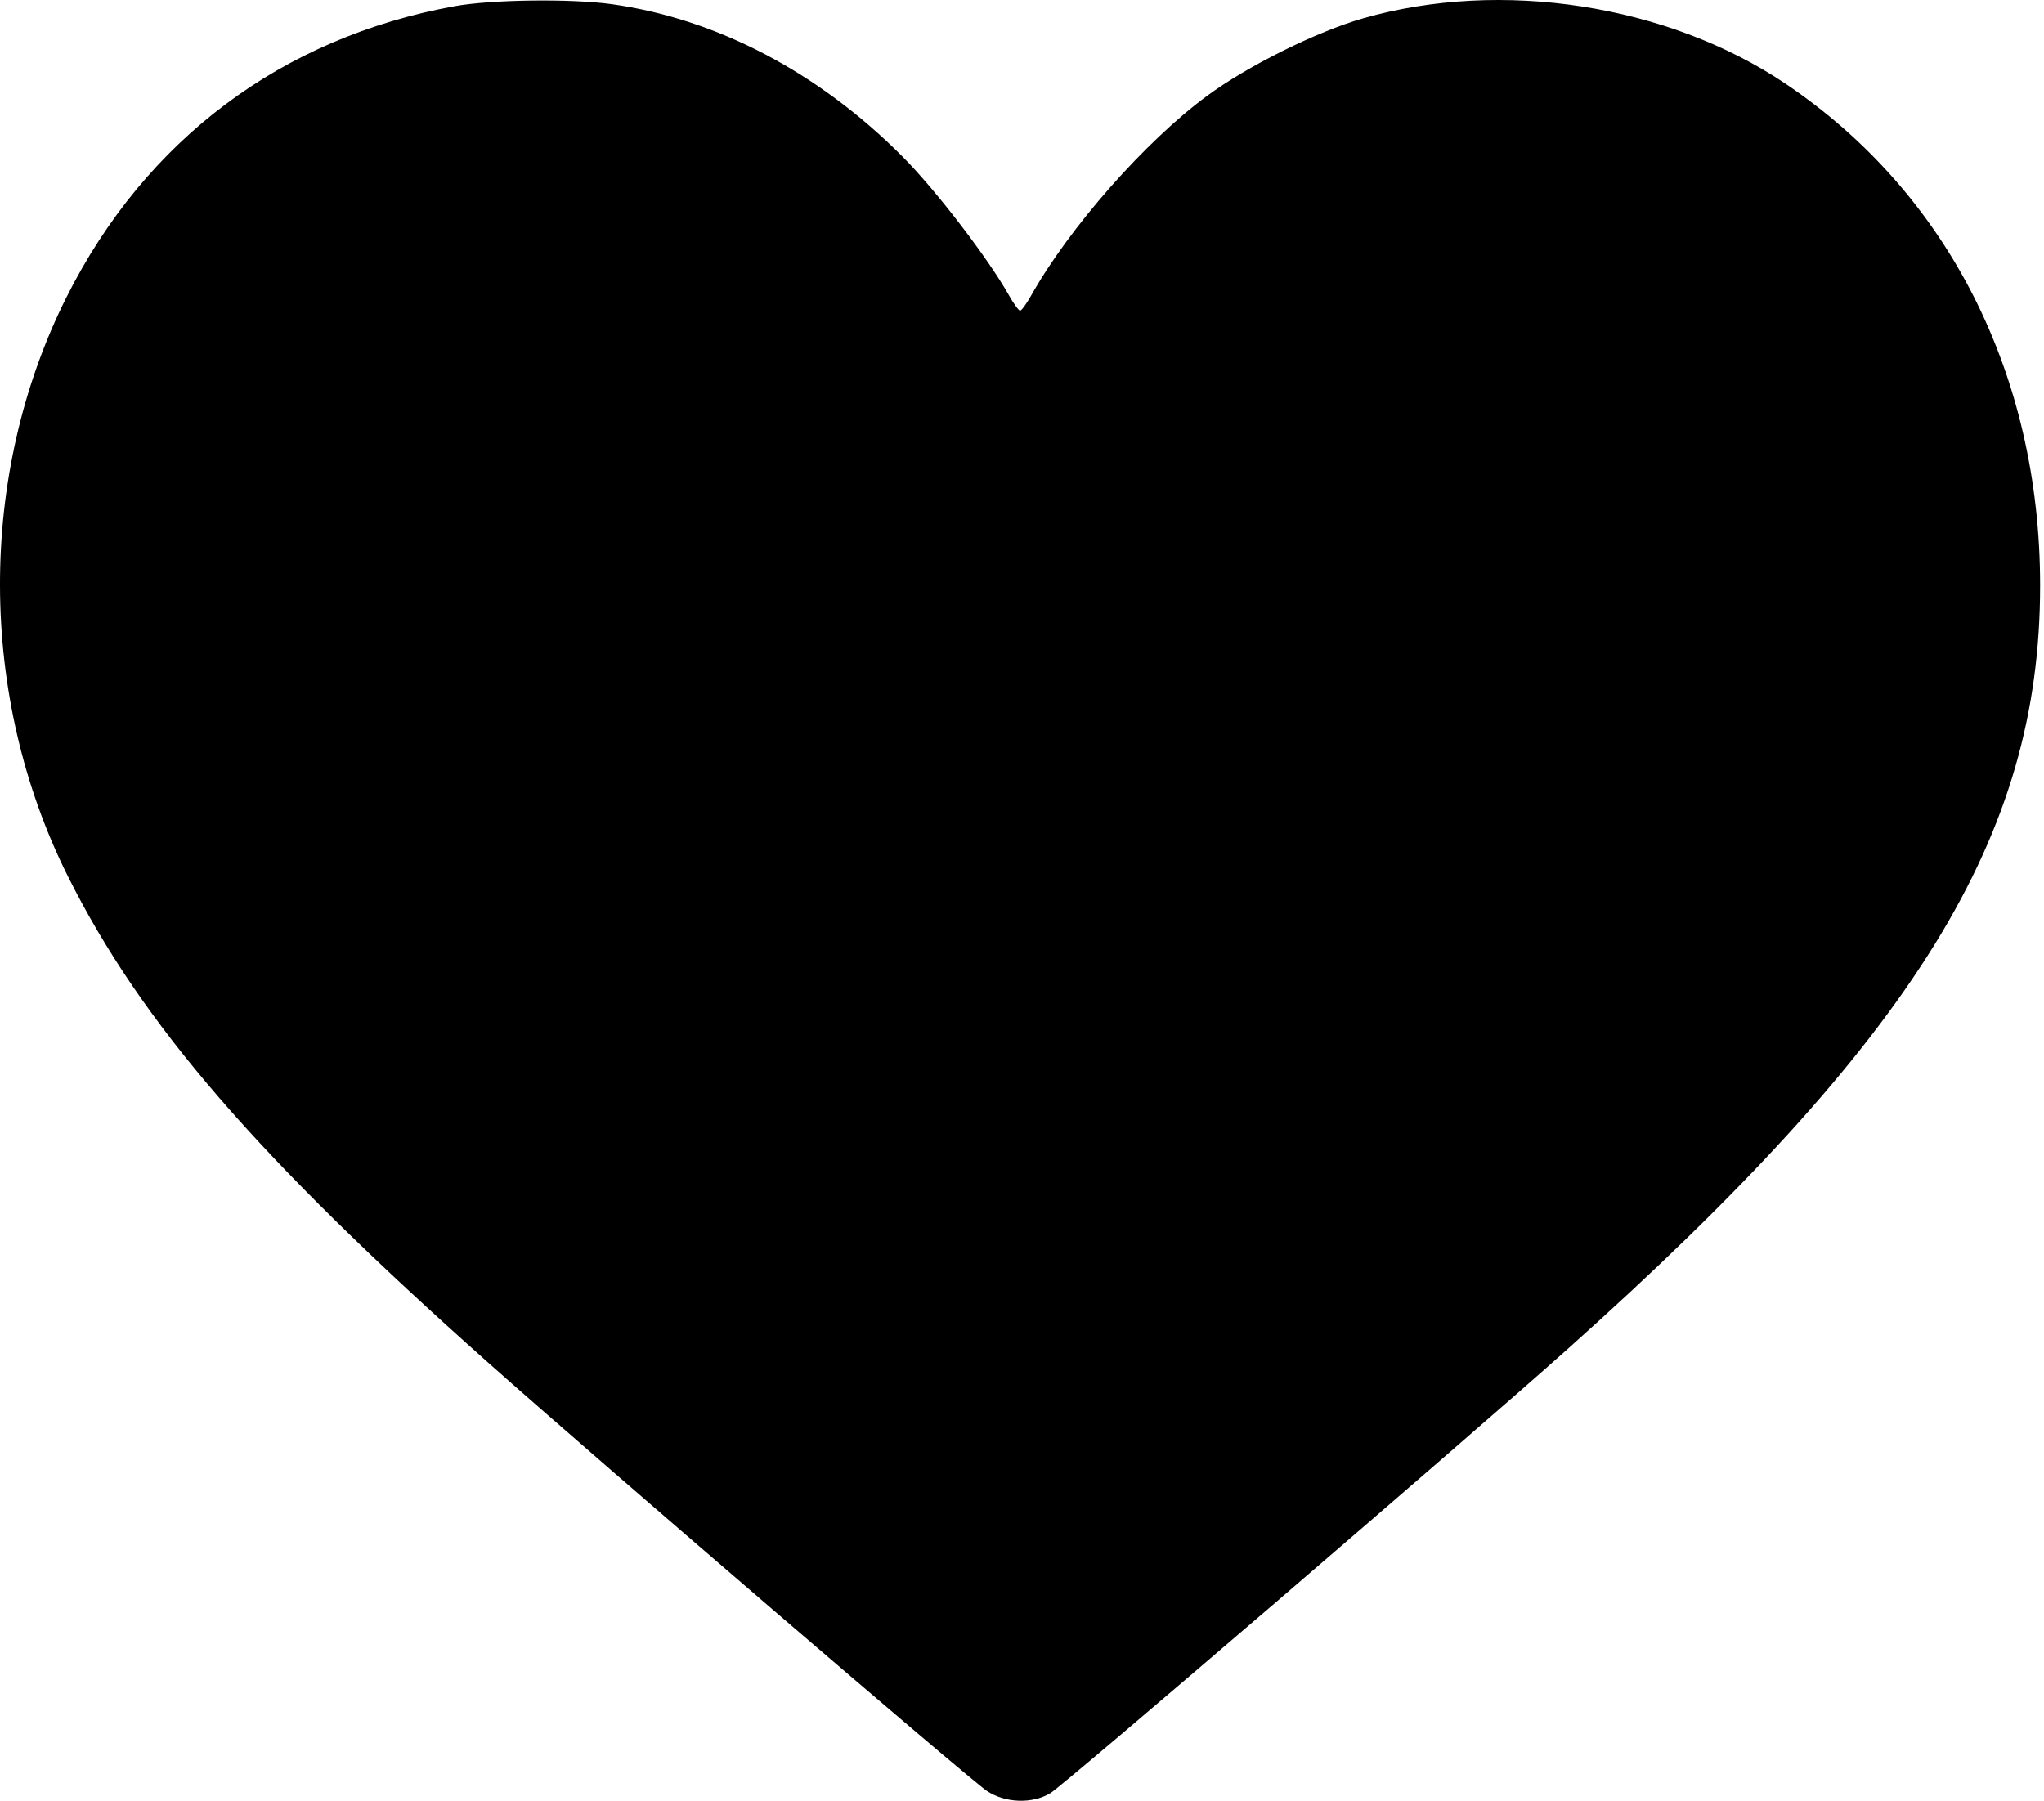 <svg width="513" height="452" viewBox="0 0 513 452" fill="none" xmlns="http://www.w3.org/2000/svg">
<path fill-rule="evenodd" clip-rule="evenodd" d="M114.043 1.562C70.694 9.465 36.568 35.054 16.716 74.54C-5.693 119.112 -5.563 174.816 17.055 219.982C35.535 256.883 64.621 290.537 122.561 342.057C150.865 367.226 242.909 446.285 247.662 449.51C252.199 452.589 259.109 452.838 263.625 450.084C267.287 447.851 367.548 361.752 393.503 338.552C480.795 260.523 512.025 210.046 512.025 146.982C512.025 94.052 488.897 48.448 448.148 21.026C418.601 1.143 376.819 -5.334 342.137 4.592C330.459 7.934 313.214 16.497 302.973 24.038C287.459 35.462 268.398 57.091 258.81 74.151C257.626 76.258 256.372 77.982 256.025 77.982C255.678 77.982 254.424 76.258 253.24 74.151C248.016 64.855 234.898 47.742 226.579 39.37C205.521 18.178 179.863 4.709 153.591 1.054C143.283 -0.379 123.285 -0.122 114.043 1.562Z" fill="black"/>
</svg>
